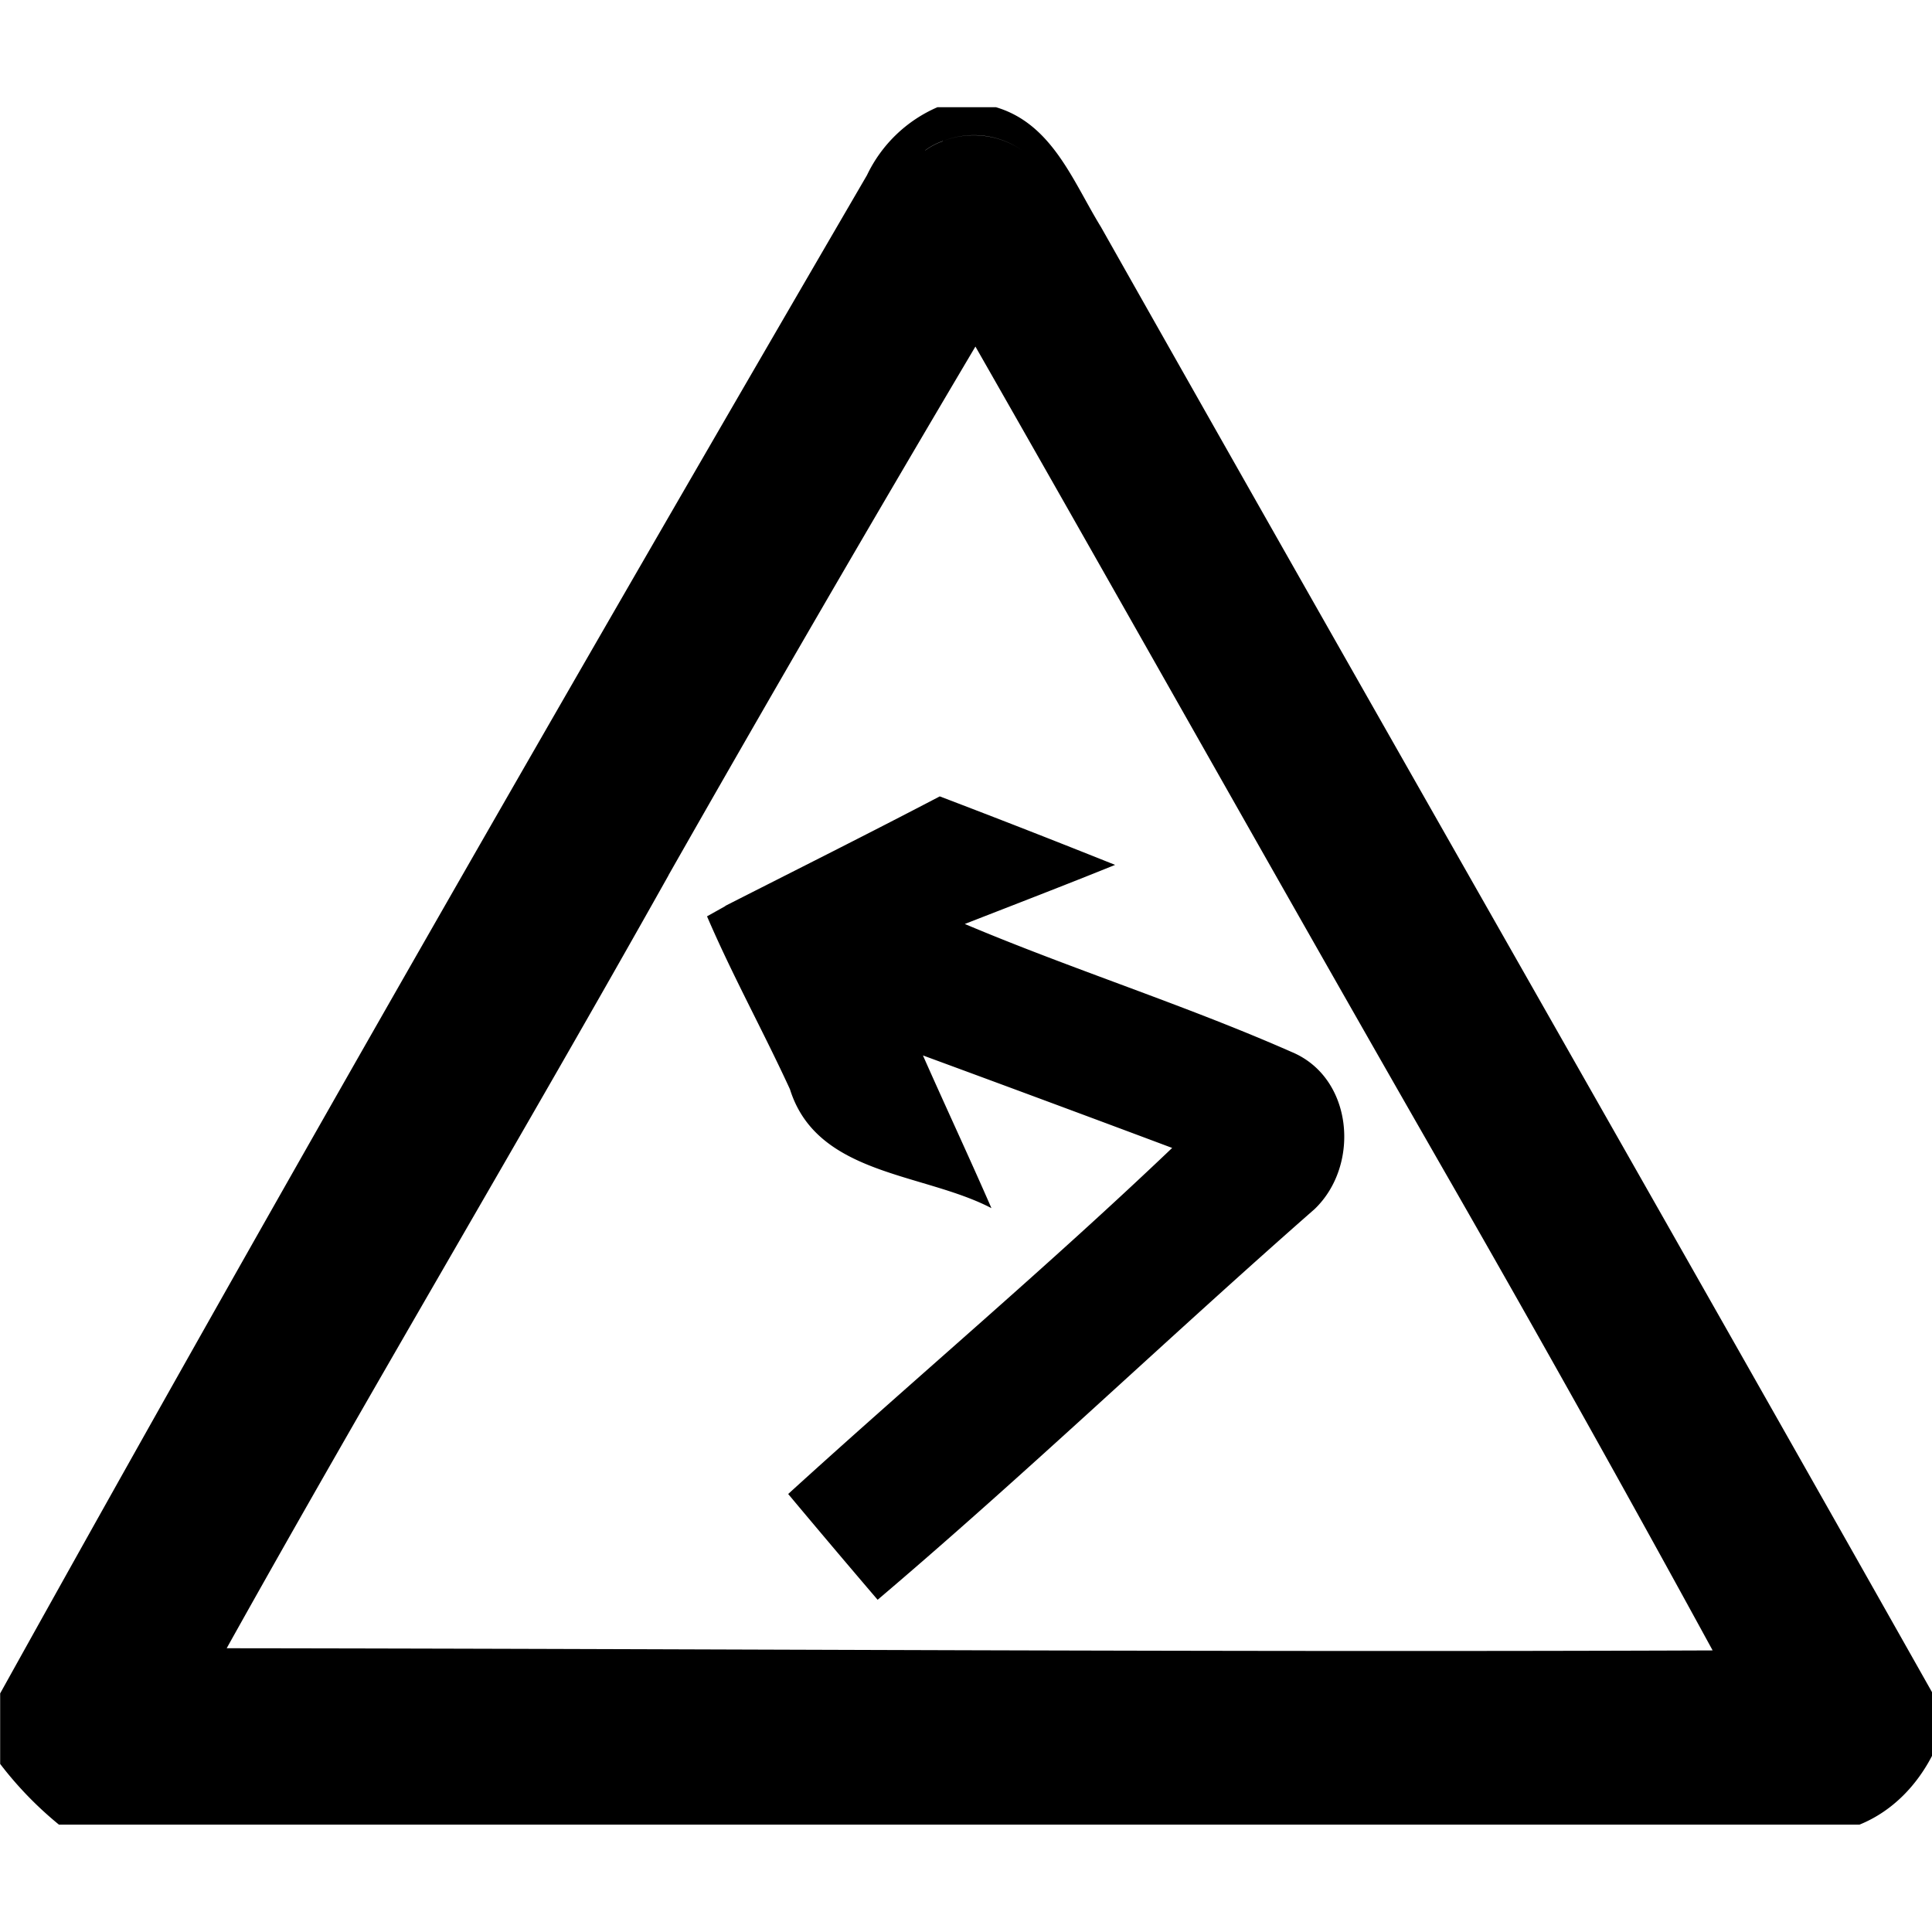 <svg xmlns="http://www.w3.org/2000/svg" width="24" height="24"><path d="M11.645 1.332a1.73 1.73 0 0 0-.875.844C7.128 8.432 3.518 14.708.002 21.036v.876a4.5 4.5 0 0 0 .73.754H23.1c.409-.166.72-.492.916-.885v-.732c-3.432-6.083-6.904-12.147-10.34-18.23-.347-.564-.603-1.279-1.303-1.487zm.574.354a1.06 1.06 0 0 1 .476.18 1.06 1.06 0 0 0-.982-.114v.002a.8.8 0 0 0-.219.115v-.002a.8.8 0 0 1 .219-.115 1.06 1.06 0 0 1 .506-.066m-.102 2.619c1.981 3.469 3.935 6.952 5.924 10.416a317 317 0 0 1 3.234 5.781c-6.153.024-12.306-.02-18.459-.027 1.796-3.22 3.685-6.386 5.489-9.602v-.002a425 425 0 0 1 3.812-6.566m-.443 5.588c-.883.462-1.776.909-2.664 1.36v.003l-.227.127c.313.73.698 1.426 1.03 2.148.336 1.073 1.651 1.033 2.503 1.477-.277-.635-.571-1.264-.851-1.897q1.55.57 3.096 1.149c-1.55 1.478-3.188 2.858-4.77 4.299q.552.66 1.111 1.314c1.851-1.571 3.603-3.252 5.428-4.853.572-.547.48-1.634-.285-1.952-1.33-.586-2.722-1.025-4.06-1.59.622-.243 1.247-.483 1.867-.734a136 136 0 0 0-2.178-.851"/></svg>